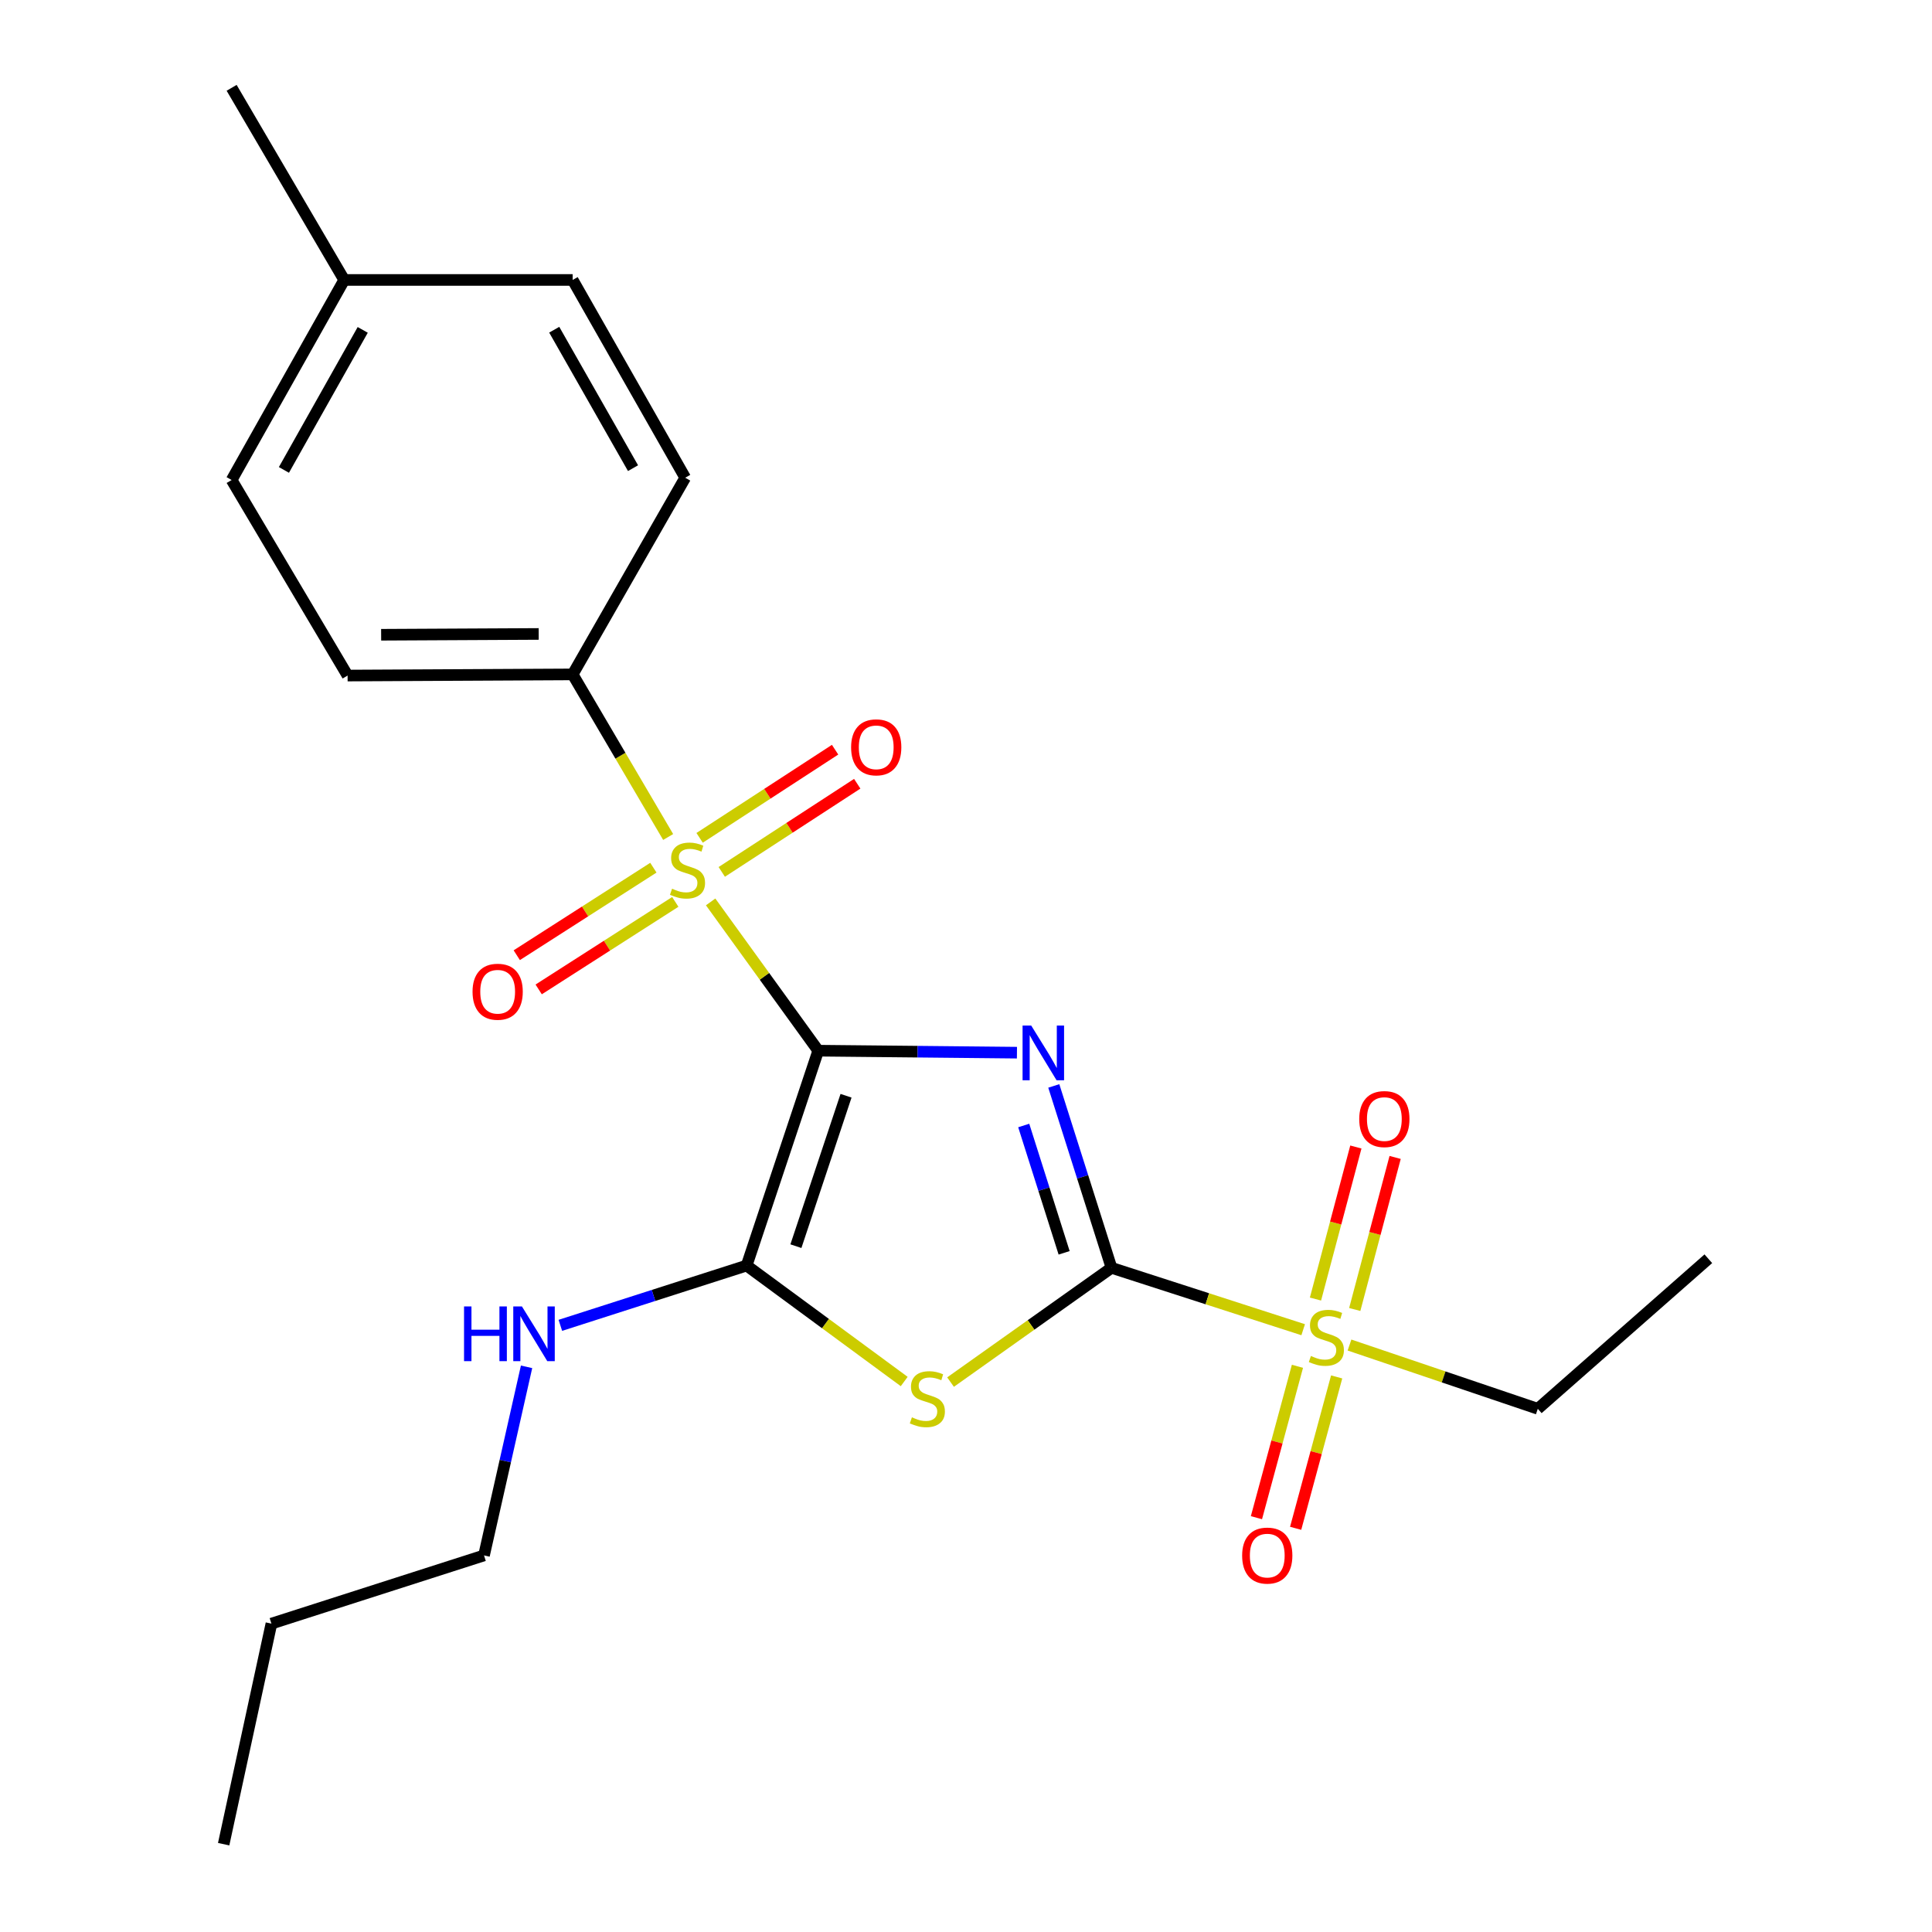 <?xml version='1.0' encoding='iso-8859-1'?>
<svg version='1.1' baseProfile='full'
              xmlns='http://www.w3.org/2000/svg'
                      xmlns:rdkit='http://www.rdkit.org/xml'
                      xmlns:xlink='http://www.w3.org/1999/xlink'
                  xml:space='preserve'
width='1000px' height='1000px' viewBox='0 0 1000 1000'>
<!-- END OF HEADER -->
<rect style='opacity:1.0;fill:#FFFFFF;stroke:none' width='1000' height='1000' x='0' y='0'> </rect>
<path class='bond-0' d='M 423.518,543.831 L 474.944,544.346' style='fill:none;fill-rule:evenodd;stroke:#000000;stroke-width:6px;stroke-linecap:butt;stroke-linejoin:miter;stroke-opacity:1' />
<path class='bond-0' d='M 474.944,544.346 L 526.37,544.862' style='fill:none;fill-rule:evenodd;stroke:#0000FF;stroke-width:6px;stroke-linecap:butt;stroke-linejoin:miter;stroke-opacity:1' />
<path class='bond-2' d='M 423.518,543.831 L 395.67,505.328' style='fill:none;fill-rule:evenodd;stroke:#000000;stroke-width:6px;stroke-linecap:butt;stroke-linejoin:miter;stroke-opacity:1' />
<path class='bond-2' d='M 395.67,505.328 L 367.823,466.826' style='fill:none;fill-rule:evenodd;stroke:#CCCC00;stroke-width:6px;stroke-linecap:butt;stroke-linejoin:miter;stroke-opacity:1' />
<path class='bond-4' d='M 423.518,543.831 L 386.451,655.055' style='fill:none;fill-rule:evenodd;stroke:#000000;stroke-width:6px;stroke-linecap:butt;stroke-linejoin:miter;stroke-opacity:1' />
<path class='bond-4' d='M 437.907,567.163 L 411.96,645.019' style='fill:none;fill-rule:evenodd;stroke:#000000;stroke-width:6px;stroke-linecap:butt;stroke-linejoin:miter;stroke-opacity:1' />
<path class='bond-1' d='M 545.441,562.076 L 560.377,609.15' style='fill:none;fill-rule:evenodd;stroke:#0000FF;stroke-width:6px;stroke-linecap:butt;stroke-linejoin:miter;stroke-opacity:1' />
<path class='bond-1' d='M 560.377,609.15 L 575.314,656.223' style='fill:none;fill-rule:evenodd;stroke:#000000;stroke-width:6px;stroke-linecap:butt;stroke-linejoin:miter;stroke-opacity:1' />
<path class='bond-1' d='M 529.879,582.558 L 540.335,615.509' style='fill:none;fill-rule:evenodd;stroke:#0000FF;stroke-width:6px;stroke-linecap:butt;stroke-linejoin:miter;stroke-opacity:1' />
<path class='bond-1' d='M 540.335,615.509 L 550.79,648.461' style='fill:none;fill-rule:evenodd;stroke:#000000;stroke-width:6px;stroke-linecap:butt;stroke-linejoin:miter;stroke-opacity:1' />
<path class='bond-5' d='M 575.314,656.223 L 624.919,672.241' style='fill:none;fill-rule:evenodd;stroke:#000000;stroke-width:6px;stroke-linecap:butt;stroke-linejoin:miter;stroke-opacity:1' />
<path class='bond-5' d='M 624.919,672.241 L 674.524,688.258' style='fill:none;fill-rule:evenodd;stroke:#CCCC00;stroke-width:6px;stroke-linecap:butt;stroke-linejoin:miter;stroke-opacity:1' />
<path class='bond-23' d='M 575.314,656.223 L 533.658,685.794' style='fill:none;fill-rule:evenodd;stroke:#000000;stroke-width:6px;stroke-linecap:butt;stroke-linejoin:miter;stroke-opacity:1' />
<path class='bond-23' d='M 533.658,685.794 L 492.003,715.365' style='fill:none;fill-rule:evenodd;stroke:#CCCC00;stroke-width:6px;stroke-linecap:butt;stroke-linejoin:miter;stroke-opacity:1' />
<path class='bond-6' d='M 345.839,433.227 L 321.123,391.148' style='fill:none;fill-rule:evenodd;stroke:#CCCC00;stroke-width:6px;stroke-linecap:butt;stroke-linejoin:miter;stroke-opacity:1' />
<path class='bond-6' d='M 321.123,391.148 L 296.407,349.069' style='fill:none;fill-rule:evenodd;stroke:#000000;stroke-width:6px;stroke-linecap:butt;stroke-linejoin:miter;stroke-opacity:1' />
<path class='bond-7' d='M 338.187,449.115 L 302.832,471.764' style='fill:none;fill-rule:evenodd;stroke:#CCCC00;stroke-width:6px;stroke-linecap:butt;stroke-linejoin:miter;stroke-opacity:1' />
<path class='bond-7' d='M 302.832,471.764 L 267.477,494.414' style='fill:none;fill-rule:evenodd;stroke:#FF0000;stroke-width:6px;stroke-linecap:butt;stroke-linejoin:miter;stroke-opacity:1' />
<path class='bond-7' d='M 349.53,466.821 L 314.175,489.47' style='fill:none;fill-rule:evenodd;stroke:#CCCC00;stroke-width:6px;stroke-linecap:butt;stroke-linejoin:miter;stroke-opacity:1' />
<path class='bond-7' d='M 314.175,489.47 L 278.82,512.119' style='fill:none;fill-rule:evenodd;stroke:#FF0000;stroke-width:6px;stroke-linecap:butt;stroke-linejoin:miter;stroke-opacity:1' />
<path class='bond-8' d='M 373.583,451.291 L 408.645,428.478' style='fill:none;fill-rule:evenodd;stroke:#CCCC00;stroke-width:6px;stroke-linecap:butt;stroke-linejoin:miter;stroke-opacity:1' />
<path class='bond-8' d='M 408.645,428.478 L 443.707,405.665' style='fill:none;fill-rule:evenodd;stroke:#FF0000;stroke-width:6px;stroke-linecap:butt;stroke-linejoin:miter;stroke-opacity:1' />
<path class='bond-8' d='M 362.116,433.666 L 397.178,410.853' style='fill:none;fill-rule:evenodd;stroke:#CCCC00;stroke-width:6px;stroke-linecap:butt;stroke-linejoin:miter;stroke-opacity:1' />
<path class='bond-8' d='M 397.178,410.853 L 432.24,388.04' style='fill:none;fill-rule:evenodd;stroke:#FF0000;stroke-width:6px;stroke-linecap:butt;stroke-linejoin:miter;stroke-opacity:1' />
<path class='bond-3' d='M 468.017,715.068 L 427.234,685.061' style='fill:none;fill-rule:evenodd;stroke:#CCCC00;stroke-width:6px;stroke-linecap:butt;stroke-linejoin:miter;stroke-opacity:1' />
<path class='bond-3' d='M 427.234,685.061 L 386.451,655.055' style='fill:none;fill-rule:evenodd;stroke:#000000;stroke-width:6px;stroke-linecap:butt;stroke-linejoin:miter;stroke-opacity:1' />
<path class='bond-11' d='M 386.451,655.055 L 338.244,670.525' style='fill:none;fill-rule:evenodd;stroke:#000000;stroke-width:6px;stroke-linecap:butt;stroke-linejoin:miter;stroke-opacity:1' />
<path class='bond-11' d='M 338.244,670.525 L 290.036,685.996' style='fill:none;fill-rule:evenodd;stroke:#0000FF;stroke-width:6px;stroke-linecap:butt;stroke-linejoin:miter;stroke-opacity:1' />
<path class='bond-9' d='M 671.555,707.19 L 660.942,746.372' style='fill:none;fill-rule:evenodd;stroke:#CCCC00;stroke-width:6px;stroke-linecap:butt;stroke-linejoin:miter;stroke-opacity:1' />
<path class='bond-9' d='M 660.942,746.372 L 650.329,785.553' style='fill:none;fill-rule:evenodd;stroke:#FF0000;stroke-width:6px;stroke-linecap:butt;stroke-linejoin:miter;stroke-opacity:1' />
<path class='bond-9' d='M 691.851,712.688 L 681.238,751.869' style='fill:none;fill-rule:evenodd;stroke:#CCCC00;stroke-width:6px;stroke-linecap:butt;stroke-linejoin:miter;stroke-opacity:1' />
<path class='bond-9' d='M 681.238,751.869 L 670.625,791.051' style='fill:none;fill-rule:evenodd;stroke:#FF0000;stroke-width:6px;stroke-linecap:butt;stroke-linejoin:miter;stroke-opacity:1' />
<path class='bond-10' d='M 701.214,677.79 L 711.666,638.438' style='fill:none;fill-rule:evenodd;stroke:#CCCC00;stroke-width:6px;stroke-linecap:butt;stroke-linejoin:miter;stroke-opacity:1' />
<path class='bond-10' d='M 711.666,638.438 L 722.119,599.086' style='fill:none;fill-rule:evenodd;stroke:#FF0000;stroke-width:6px;stroke-linecap:butt;stroke-linejoin:miter;stroke-opacity:1' />
<path class='bond-10' d='M 680.891,672.392 L 691.344,633.04' style='fill:none;fill-rule:evenodd;stroke:#CCCC00;stroke-width:6px;stroke-linecap:butt;stroke-linejoin:miter;stroke-opacity:1' />
<path class='bond-10' d='M 691.344,633.04 L 701.796,593.688' style='fill:none;fill-rule:evenodd;stroke:#FF0000;stroke-width:6px;stroke-linecap:butt;stroke-linejoin:miter;stroke-opacity:1' />
<path class='bond-14' d='M 698.495,696.186 L 747.229,712.687' style='fill:none;fill-rule:evenodd;stroke:#CCCC00;stroke-width:6px;stroke-linecap:butt;stroke-linejoin:miter;stroke-opacity:1' />
<path class='bond-14' d='M 747.229,712.687 L 795.963,729.189' style='fill:none;fill-rule:evenodd;stroke:#000000;stroke-width:6px;stroke-linecap:butt;stroke-linejoin:miter;stroke-opacity:1' />
<path class='bond-12' d='M 296.407,349.069 L 179.914,349.665' style='fill:none;fill-rule:evenodd;stroke:#000000;stroke-width:6px;stroke-linecap:butt;stroke-linejoin:miter;stroke-opacity:1' />
<path class='bond-12' d='M 278.825,328.131 L 197.28,328.548' style='fill:none;fill-rule:evenodd;stroke:#000000;stroke-width:6px;stroke-linecap:butt;stroke-linejoin:miter;stroke-opacity:1' />
<path class='bond-13' d='M 296.407,349.069 L 354.665,247.272' style='fill:none;fill-rule:evenodd;stroke:#000000;stroke-width:6px;stroke-linecap:butt;stroke-linejoin:miter;stroke-opacity:1' />
<path class='bond-18' d='M 272.548,707.469 L 261.534,756.278' style='fill:none;fill-rule:evenodd;stroke:#0000FF;stroke-width:6px;stroke-linecap:butt;stroke-linejoin:miter;stroke-opacity:1' />
<path class='bond-18' d='M 261.534,756.278 L 250.52,805.086' style='fill:none;fill-rule:evenodd;stroke:#000000;stroke-width:6px;stroke-linecap:butt;stroke-linejoin:miter;stroke-opacity:1' />
<path class='bond-15' d='M 179.914,349.665 L 119.892,248.452' style='fill:none;fill-rule:evenodd;stroke:#000000;stroke-width:6px;stroke-linecap:butt;stroke-linejoin:miter;stroke-opacity:1' />
<path class='bond-16' d='M 354.665,247.272 L 296.407,144.903' style='fill:none;fill-rule:evenodd;stroke:#000000;stroke-width:6px;stroke-linecap:butt;stroke-linejoin:miter;stroke-opacity:1' />
<path class='bond-16' d='M 327.651,242.317 L 286.87,170.659' style='fill:none;fill-rule:evenodd;stroke:#000000;stroke-width:6px;stroke-linecap:butt;stroke-linejoin:miter;stroke-opacity:1' />
<path class='bond-20' d='M 795.963,729.189 L 884.232,651.527' style='fill:none;fill-rule:evenodd;stroke:#000000;stroke-width:6px;stroke-linecap:butt;stroke-linejoin:miter;stroke-opacity:1' />
<path class='bond-24' d='M 119.892,248.452 L 178.162,144.903' style='fill:none;fill-rule:evenodd;stroke:#000000;stroke-width:6px;stroke-linecap:butt;stroke-linejoin:miter;stroke-opacity:1' />
<path class='bond-24' d='M 146.958,243.232 L 187.747,170.748' style='fill:none;fill-rule:evenodd;stroke:#000000;stroke-width:6px;stroke-linecap:butt;stroke-linejoin:miter;stroke-opacity:1' />
<path class='bond-17' d='M 296.407,144.903 L 178.162,144.903' style='fill:none;fill-rule:evenodd;stroke:#000000;stroke-width:6px;stroke-linecap:butt;stroke-linejoin:miter;stroke-opacity:1' />
<path class='bond-19' d='M 178.162,144.903 L 119.892,45.455' style='fill:none;fill-rule:evenodd;stroke:#000000;stroke-width:6px;stroke-linecap:butt;stroke-linejoin:miter;stroke-opacity:1' />
<path class='bond-21' d='M 250.52,805.086 L 140.487,840.389' style='fill:none;fill-rule:evenodd;stroke:#000000;stroke-width:6px;stroke-linecap:butt;stroke-linejoin:miter;stroke-opacity:1' />
<path class='bond-22' d='M 140.487,840.389 L 115.768,954.545' style='fill:none;fill-rule:evenodd;stroke:#000000;stroke-width:6px;stroke-linecap:butt;stroke-linejoin:miter;stroke-opacity:1' />
<path  class='atom-1' d='M 533.762 530.839
L 543.042 545.839
Q 543.962 547.319, 545.442 549.999
Q 546.922 552.679, 547.002 552.839
L 547.002 530.839
L 550.762 530.839
L 550.762 559.159
L 546.882 559.159
L 536.922 542.759
Q 535.762 540.839, 534.522 538.639
Q 533.322 536.439, 532.962 535.759
L 532.962 559.159
L 529.282 559.159
L 529.282 530.839
L 533.762 530.839
' fill='#0000FF'/>
<path  class='atom-3' d='M 347.856 460.002
Q 348.176 460.122, 349.496 460.682
Q 350.816 461.242, 352.256 461.602
Q 353.736 461.922, 355.176 461.922
Q 357.856 461.922, 359.416 460.642
Q 360.976 459.322, 360.976 457.042
Q 360.976 455.482, 360.176 454.522
Q 359.416 453.562, 358.216 453.042
Q 357.016 452.522, 355.016 451.922
Q 352.496 451.162, 350.976 450.442
Q 349.496 449.722, 348.416 448.202
Q 347.376 446.682, 347.376 444.122
Q 347.376 440.562, 349.776 438.362
Q 352.216 436.162, 357.016 436.162
Q 360.296 436.162, 364.016 437.722
L 363.096 440.802
Q 359.696 439.402, 357.136 439.402
Q 354.376 439.402, 352.856 440.562
Q 351.336 441.682, 351.376 443.642
Q 351.376 445.162, 352.136 446.082
Q 352.936 447.002, 354.056 447.522
Q 355.216 448.042, 357.136 448.642
Q 359.696 449.442, 361.216 450.242
Q 362.736 451.042, 363.816 452.682
Q 364.936 454.282, 364.936 457.042
Q 364.936 460.962, 362.296 463.082
Q 359.696 465.162, 355.336 465.162
Q 352.816 465.162, 350.896 464.602
Q 349.016 464.082, 346.776 463.162
L 347.856 460.002
' fill='#CCCC00'/>
<path  class='atom-4' d='M 472 733.605
Q 472.32 733.725, 473.64 734.285
Q 474.96 734.845, 476.4 735.205
Q 477.88 735.525, 479.32 735.525
Q 482 735.525, 483.56 734.245
Q 485.12 732.925, 485.12 730.645
Q 485.12 729.085, 484.32 728.125
Q 483.56 727.165, 482.36 726.645
Q 481.16 726.125, 479.16 725.525
Q 476.64 724.765, 475.12 724.045
Q 473.64 723.325, 472.56 721.805
Q 471.52 720.285, 471.52 717.725
Q 471.52 714.165, 473.92 711.965
Q 476.36 709.765, 481.16 709.765
Q 484.44 709.765, 488.16 711.325
L 487.24 714.405
Q 483.84 713.005, 481.28 713.005
Q 478.52 713.005, 477 714.165
Q 475.48 715.285, 475.52 717.245
Q 475.52 718.765, 476.28 719.685
Q 477.08 720.605, 478.2 721.125
Q 479.36 721.645, 481.28 722.245
Q 483.84 723.045, 485.36 723.845
Q 486.88 724.645, 487.96 726.285
Q 489.08 727.885, 489.08 730.645
Q 489.08 734.565, 486.44 736.685
Q 483.84 738.765, 479.48 738.765
Q 476.96 738.765, 475.04 738.205
Q 473.16 737.685, 470.92 736.765
L 472 733.605
' fill='#CCCC00'/>
<path  class='atom-6' d='M 678.526 701.853
Q 678.846 701.973, 680.166 702.533
Q 681.486 703.093, 682.926 703.453
Q 684.406 703.773, 685.846 703.773
Q 688.526 703.773, 690.086 702.493
Q 691.646 701.173, 691.646 698.893
Q 691.646 697.333, 690.846 696.373
Q 690.086 695.413, 688.886 694.893
Q 687.686 694.373, 685.686 693.773
Q 683.166 693.013, 681.646 692.293
Q 680.166 691.573, 679.086 690.053
Q 678.046 688.533, 678.046 685.973
Q 678.046 682.413, 680.446 680.213
Q 682.886 678.013, 687.686 678.013
Q 690.966 678.013, 694.686 679.573
L 693.766 682.653
Q 690.366 681.253, 687.806 681.253
Q 685.046 681.253, 683.526 682.413
Q 682.006 683.533, 682.046 685.493
Q 682.046 687.013, 682.806 687.933
Q 683.606 688.853, 684.726 689.373
Q 685.886 689.893, 687.806 690.493
Q 690.366 691.293, 691.886 692.093
Q 693.406 692.893, 694.486 694.533
Q 695.606 696.133, 695.606 698.893
Q 695.606 702.813, 692.966 704.933
Q 690.366 707.013, 686.006 707.013
Q 683.486 707.013, 681.566 706.453
Q 679.686 705.933, 677.446 705.013
L 678.526 701.853
' fill='#CCCC00'/>
<path  class='atom-8' d='M 244.587 513.316
Q 244.587 506.516, 247.947 502.716
Q 251.307 498.916, 257.587 498.916
Q 263.867 498.916, 267.227 502.716
Q 270.587 506.516, 270.587 513.316
Q 270.587 520.196, 267.187 524.116
Q 263.787 527.996, 257.587 527.996
Q 251.347 527.996, 247.947 524.116
Q 244.587 520.236, 244.587 513.316
M 257.587 524.796
Q 261.907 524.796, 264.227 521.916
Q 266.587 518.996, 266.587 513.316
Q 266.587 507.756, 264.227 504.956
Q 261.907 502.116, 257.587 502.116
Q 253.267 502.116, 250.907 504.916
Q 248.587 507.716, 248.587 513.316
Q 248.587 519.036, 250.907 521.916
Q 253.267 524.796, 257.587 524.796
' fill='#FF0000'/>
<path  class='atom-9' d='M 440.529 386.812
Q 440.529 380.012, 443.889 376.212
Q 447.249 372.412, 453.529 372.412
Q 459.809 372.412, 463.169 376.212
Q 466.529 380.012, 466.529 386.812
Q 466.529 393.692, 463.129 397.612
Q 459.729 401.492, 453.529 401.492
Q 447.289 401.492, 443.889 397.612
Q 440.529 393.732, 440.529 386.812
M 453.529 398.292
Q 457.849 398.292, 460.169 395.412
Q 462.529 392.492, 462.529 386.812
Q 462.529 381.252, 460.169 378.452
Q 457.849 375.612, 453.529 375.612
Q 449.209 375.612, 446.849 378.412
Q 444.529 381.212, 444.529 386.812
Q 444.529 392.532, 446.849 395.412
Q 449.209 398.292, 453.529 398.292
' fill='#FF0000'/>
<path  class='atom-10' d='M 642.931 805.166
Q 642.931 798.366, 646.291 794.566
Q 649.651 790.766, 655.931 790.766
Q 662.211 790.766, 665.571 794.566
Q 668.931 798.366, 668.931 805.166
Q 668.931 812.046, 665.531 815.966
Q 662.131 819.846, 655.931 819.846
Q 649.691 819.846, 646.291 815.966
Q 642.931 812.086, 642.931 805.166
M 655.931 816.646
Q 660.251 816.646, 662.571 813.766
Q 664.931 810.846, 664.931 805.166
Q 664.931 799.606, 662.571 796.806
Q 660.251 793.966, 655.931 793.966
Q 651.611 793.966, 649.251 796.766
Q 646.931 799.566, 646.931 805.166
Q 646.931 810.886, 649.251 813.766
Q 651.611 816.646, 655.931 816.646
' fill='#FF0000'/>
<path  class='atom-11' d='M 703.537 579.225
Q 703.537 572.425, 706.897 568.625
Q 710.257 564.825, 716.537 564.825
Q 722.817 564.825, 726.177 568.625
Q 729.537 572.425, 729.537 579.225
Q 729.537 586.105, 726.137 590.025
Q 722.737 593.905, 716.537 593.905
Q 710.297 593.905, 706.897 590.025
Q 703.537 586.145, 703.537 579.225
M 716.537 590.705
Q 720.857 590.705, 723.177 587.825
Q 725.537 584.905, 725.537 579.225
Q 725.537 573.665, 723.177 570.865
Q 720.857 568.025, 716.537 568.025
Q 712.217 568.025, 709.857 570.825
Q 707.537 573.625, 707.537 579.225
Q 707.537 584.945, 709.857 587.825
Q 712.217 590.705, 716.537 590.705
' fill='#FF0000'/>
<path  class='atom-12' d='M 240.187 676.209
L 244.027 676.209
L 244.027 688.249
L 258.507 688.249
L 258.507 676.209
L 262.347 676.209
L 262.347 704.529
L 258.507 704.529
L 258.507 691.449
L 244.027 691.449
L 244.027 704.529
L 240.187 704.529
L 240.187 676.209
' fill='#0000FF'/>
<path  class='atom-12' d='M 270.147 676.209
L 279.427 691.209
Q 280.347 692.689, 281.827 695.369
Q 283.307 698.049, 283.387 698.209
L 283.387 676.209
L 287.147 676.209
L 287.147 704.529
L 283.267 704.529
L 273.307 688.129
Q 272.147 686.209, 270.907 684.009
Q 269.707 681.809, 269.347 681.129
L 269.347 704.529
L 265.667 704.529
L 265.667 676.209
L 270.147 676.209
' fill='#0000FF'/>
</svg>
